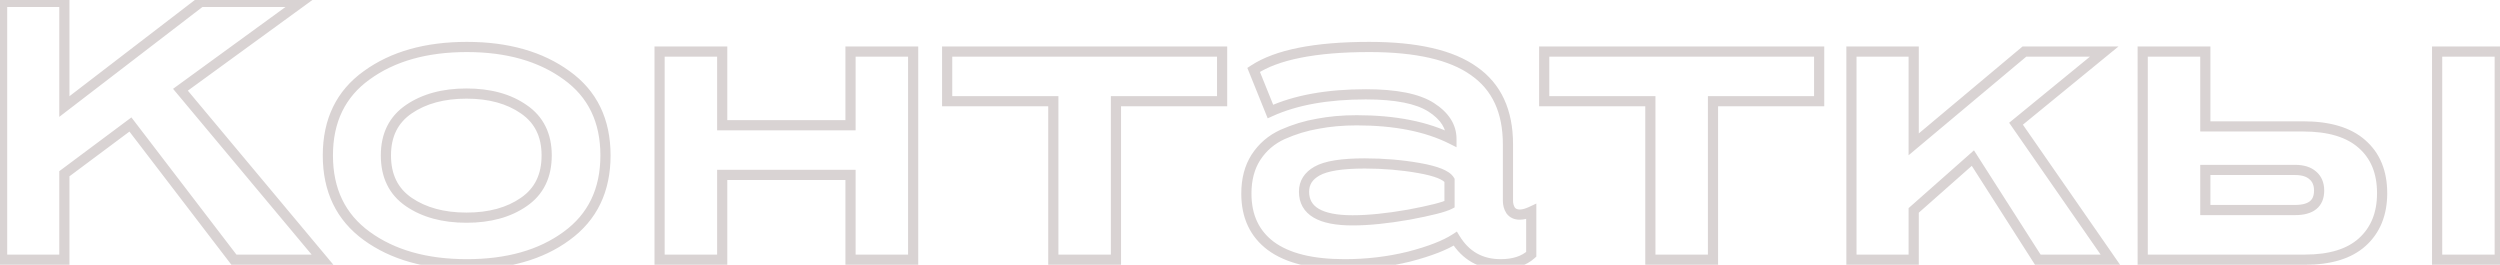 <?xml version="1.0" encoding="UTF-8"?> <svg xmlns="http://www.w3.org/2000/svg" width="491" height="52" viewBox="0 0 491 52" fill="none"> <path d="M59.14 0.375L59.728 1.184L62.213 -0.625H59.14V0.375ZM35.44 17.625L34.851 16.817L33.987 17.446L34.673 18.266L35.44 17.625ZM63.34 51V52H65.479L64.107 50.359L63.34 51ZM45.94 51L45.146 51.608L45.446 52H45.94V51ZM25.615 24.45L26.409 23.842L25.809 23.058L25.017 23.648L25.615 24.45ZM12.64 34.125L12.042 33.323L11.64 33.623V34.125H12.64ZM12.64 51V52H13.64V51H12.64ZM0.415 51H-0.585V52H0.415V51ZM0.415 0.375V-0.625H-0.585V0.375H0.415ZM12.64 0.375H13.64V-0.625H12.64V0.375ZM12.64 20.925H11.64V22.953L13.249 21.718L12.64 20.925ZM39.415 0.375V-0.625H39.075L38.806 -0.418L39.415 0.375ZM58.551 -0.434L34.851 16.817L36.028 18.433L59.728 1.184L58.551 -0.434ZM34.673 18.266L62.573 51.641L64.107 50.359L36.207 16.984L34.673 18.266ZM63.34 50H45.94V52H63.34V50ZM46.734 50.392L26.409 23.842L24.821 25.058L45.146 51.608L46.734 50.392ZM25.017 23.648L12.042 33.323L13.238 34.927L26.213 25.252L25.017 23.648ZM11.64 34.125V51H13.64V34.125H11.64ZM12.64 50H0.415V52H12.64V50ZM1.415 51V0.375H-0.585V51H1.415ZM0.415 1.375H12.64V-0.625H0.415V1.375ZM11.64 0.375V20.925H13.64V0.375H11.64ZM13.249 21.718L40.024 1.168L38.806 -0.418L12.031 20.132L13.249 21.718ZM39.415 1.375H59.14V-0.625H39.415V1.375ZM111.267 14.775L110.679 15.584L110.685 15.588L111.267 14.775ZM111.267 46.35L110.679 45.541L110.676 45.543L111.267 46.35ZM72.042 46.35L71.454 47.159L72.042 46.35ZM72.042 14.775L72.624 15.588L72.629 15.584L72.042 14.775ZM102.867 21.45L102.296 22.271L102.302 22.276L102.867 21.45ZM80.292 39.675L80.856 38.849L80.292 39.675ZM102.867 39.675L102.302 38.849L102.296 38.854L102.867 39.675ZM110.685 15.588C115.495 19.031 117.917 23.963 117.917 30.525H119.917C119.917 23.387 117.238 17.819 111.849 13.962L110.685 15.588ZM117.917 30.525C117.917 37.087 115.495 42.047 110.679 45.541L111.854 47.159C117.238 43.253 119.917 37.663 119.917 30.525H117.917ZM110.676 45.543C105.839 49.087 99.538 50.9 91.692 50.9V52.9C99.845 52.9 106.594 51.013 111.858 47.157L110.676 45.543ZM91.692 50.9C83.845 50.9 77.517 49.087 72.629 45.541L71.454 47.159C76.766 51.013 83.538 52.9 91.692 52.9V50.9ZM72.629 45.541C67.813 42.047 65.392 37.087 65.392 30.525H63.392C63.392 37.663 66.07 43.253 71.454 47.159L72.629 45.541ZM65.392 30.525C65.392 23.963 67.813 19.031 72.624 15.588L71.46 13.962C66.07 17.819 63.392 23.387 63.392 30.525H65.392ZM72.629 15.584C77.517 12.038 83.845 10.225 91.692 10.225V8.225C83.538 8.225 76.766 10.112 71.454 13.966L72.629 15.584ZM91.692 10.225C99.486 10.225 105.79 12.037 110.679 15.584L111.854 13.966C106.543 10.113 99.797 8.225 91.692 8.225V10.225ZM108.367 30.525C108.367 26.234 106.734 22.882 103.431 20.624L102.302 22.276C104.999 24.118 106.367 26.816 106.367 30.525H108.367ZM103.437 20.629C100.28 18.435 96.316 17.375 91.617 17.375V19.375C96.017 19.375 99.553 20.365 102.296 22.271L103.437 20.629ZM91.617 17.375C86.916 17.375 82.931 18.435 79.727 20.624L80.856 22.276C83.652 20.365 87.217 19.375 91.617 19.375V17.375ZM79.727 20.624C76.424 22.882 74.792 26.234 74.792 30.525H76.792C76.792 26.816 78.159 24.118 80.856 22.276L79.727 20.624ZM74.792 30.525C74.792 34.861 76.42 38.241 79.727 40.501L80.856 38.849C78.163 37.009 76.792 34.289 76.792 30.525H74.792ZM79.727 40.501C82.931 42.69 86.916 43.75 91.617 43.75V41.75C87.217 41.75 83.652 40.76 80.856 38.849L79.727 40.501ZM91.617 43.75C96.316 43.75 100.28 42.69 103.437 40.496L102.296 38.854C99.553 40.76 96.017 41.75 91.617 41.75V43.75ZM103.431 40.501C106.738 38.241 108.367 34.861 108.367 30.525H106.367C106.367 34.289 104.995 37.009 102.302 38.849L103.431 40.501ZM179.341 10.125H180.341V9.125H179.341V10.125ZM179.341 51V52H180.341V51H179.341ZM167.041 51H166.041V52H167.041V51ZM167.041 34.35H168.041V33.35H167.041V34.35ZM141.841 34.35V33.35H140.841V34.35H141.841ZM141.841 51V52H142.841V51H141.841ZM129.541 51H128.541V52H129.541V51ZM129.541 10.125V9.125H128.541V10.125H129.541ZM141.841 10.125H142.841V9.125H141.841V10.125ZM141.841 24.6H140.841V25.6H141.841V24.6ZM167.041 24.6V25.6H168.041V24.6H167.041ZM167.041 10.125V9.125H166.041V10.125H167.041ZM178.341 10.125V51H180.341V10.125H178.341ZM179.341 50H167.041V52H179.341V50ZM168.041 51V34.35H166.041V51H168.041ZM167.041 33.35H141.841V35.35H167.041V33.35ZM140.841 34.35V51H142.841V34.35H140.841ZM141.841 50H129.541V52H141.841V50ZM130.541 51V10.125H128.541V51H130.541ZM129.541 11.125H141.841V9.125H129.541V11.125ZM140.841 10.125V24.6H142.841V10.125H140.841ZM141.841 25.6H167.041V23.6H141.841V25.6ZM168.041 24.6V10.125H166.041V24.6H168.041ZM167.041 11.125H179.341V9.125H167.041V11.125ZM206.872 51H205.872V52H206.872V51ZM206.872 19.875H207.872V18.875H206.872V19.875ZM186.022 19.875H185.022V20.875H186.022V19.875ZM186.022 10.125V9.125H185.022V10.125H186.022ZM240.022 10.125H241.022V9.125H240.022V10.125ZM240.022 19.875V20.875H241.022V19.875H240.022ZM219.172 19.875V18.875H218.172V19.875H219.172ZM219.172 51V52H220.172V51H219.172ZM207.872 51V19.875H205.872V51H207.872ZM206.872 18.875H186.022V20.875H206.872V18.875ZM187.022 19.875V10.125H185.022V19.875H187.022ZM186.022 11.125H240.022V9.125H186.022V11.125ZM239.022 10.125V19.875H241.022V10.125H239.022ZM240.022 18.875H219.172V20.875H240.022V18.875ZM218.172 19.875V51H220.172V19.875H218.172ZM219.172 50H206.872V52H219.172V50ZM296.687 41.325L295.843 41.862L295.86 41.888L295.878 41.913L296.687 41.325ZM300.737 41.55H301.737V39.974L300.311 40.645L300.737 41.55ZM300.737 49.95L301.405 50.695L301.737 50.397V49.95H300.737ZM285.812 46.875L286.665 46.353L286.129 45.477L285.267 46.037L285.812 46.875ZM276.737 50.4L276.977 51.371L276.988 51.368L276.737 50.4ZM249.587 48.3L248.987 49.1L248.993 49.104L249.587 48.3ZM246.662 30.9L245.824 30.355L245.82 30.36L246.662 30.9ZM251.912 26.4L251.506 25.486L251.498 25.49L251.912 26.4ZM258.812 24.3L258.98 25.286L258.99 25.284L259 25.282L258.812 24.3ZM285.062 27.3L284.615 28.194L286.062 28.918V27.3H285.062ZM281.087 21.075L281.627 20.233L281.087 21.075ZM249.512 21.9L248.585 22.274L248.976 23.242L249.926 22.81L249.512 21.9ZM246.212 13.725L245.662 12.89L244.979 13.341L245.285 14.099L246.212 13.725ZM289.487 13.95L288.905 14.763L288.915 14.771L289.487 13.95ZM284.687 40.125L285.151 41.011L285.687 40.73V40.125H284.687ZM284.687 35.4H285.687V35.123L285.545 34.886L284.687 35.4ZM278.687 33L278.513 33.985L278.687 33ZM258.662 33.6L259.15 34.473L259.158 34.468L258.662 33.6ZM276.737 42.15L276.911 43.135L276.922 43.133L276.737 42.15ZM295.162 28.35V39.45H297.162V28.35H295.162ZM295.162 39.45C295.162 40.325 295.384 41.139 295.843 41.862L297.531 40.788C297.29 40.41 297.162 39.974 297.162 39.45H295.162ZM295.878 41.913C296.501 42.77 297.431 43.15 298.487 43.15V41.15C297.943 41.15 297.673 40.98 297.496 40.737L295.878 41.913ZM298.487 43.15C299.335 43.15 300.235 42.892 301.163 42.455L300.311 40.645C299.54 41.008 298.939 41.15 298.487 41.15V43.15ZM299.737 41.55V49.95H301.737V41.55H299.737ZM300.07 49.205C298.854 50.295 297.119 50.9 294.737 50.9V52.9C297.456 52.9 299.72 52.205 301.405 50.695L300.07 49.205ZM294.737 50.9C291.188 50.9 288.535 49.409 286.665 46.353L284.959 47.397C287.189 51.041 290.486 52.9 294.737 52.9V50.9ZM285.267 46.037C283.401 47.249 280.498 48.392 276.486 49.432L276.988 51.368C281.076 50.308 284.223 49.1 286.357 47.713L285.267 46.037ZM276.497 49.429C272.53 50.409 268.386 50.9 264.062 50.9V52.9C268.538 52.9 272.844 52.391 276.977 51.371L276.497 49.429ZM264.062 50.9C257.76 50.9 253.185 49.714 250.181 47.496L248.993 49.104C252.489 51.686 257.564 52.9 264.062 52.9V50.9ZM250.187 47.5C247.27 45.312 245.787 42.201 245.787 38.025H243.787C243.787 42.749 245.504 46.488 248.987 49.1L250.187 47.5ZM245.787 38.025C245.787 35.376 246.377 33.198 247.504 31.44L245.82 30.36C244.447 32.502 243.787 35.074 243.787 38.025H245.787ZM247.501 31.445C248.695 29.607 250.297 28.233 252.326 27.31L251.498 25.49C249.127 26.567 247.229 28.193 245.824 30.355L247.501 31.445ZM252.318 27.314C254.495 26.346 256.715 25.671 258.98 25.286L258.644 23.314C256.21 23.729 253.83 24.453 251.506 25.486L252.318 27.314ZM259 25.282C261.28 24.846 263.766 24.625 266.462 24.625V22.625C263.658 22.625 261.044 22.854 258.624 23.318L259 25.282ZM266.462 24.625C273.861 24.625 279.895 25.835 284.615 28.194L285.509 26.406C280.429 23.865 274.063 22.625 266.462 22.625V24.625ZM286.062 27.3C286.062 24.413 284.471 22.058 281.627 20.233L280.547 21.917C283.003 23.492 284.062 25.288 284.062 27.3H286.062ZM281.627 20.233C278.728 18.373 274.211 17.525 268.262 17.525V19.525C274.113 19.525 278.146 20.377 280.547 21.917L281.627 20.233ZM268.262 17.525C260.621 17.525 254.218 18.662 249.098 20.99L249.926 22.81C254.706 20.638 260.803 19.525 268.262 19.525V17.525ZM250.439 21.526L247.139 13.351L245.285 14.099L248.585 22.274L250.439 21.526ZM246.763 14.56C251.056 11.729 258.378 10.225 268.937 10.225V8.225C258.296 8.225 250.469 9.721 245.662 12.89L246.763 14.56ZM268.937 10.225C278.162 10.225 284.758 11.794 288.905 14.763L290.069 13.137C285.416 9.806 278.312 8.225 268.937 8.225V10.225ZM288.915 14.771C293.042 17.645 295.162 22.103 295.162 28.35H297.162C297.162 21.597 294.833 16.455 290.059 13.13L288.915 14.771ZM285.687 40.125V35.4H283.687V40.125H285.687ZM285.545 34.886C285.071 34.096 284.162 33.543 283.108 33.121C282.018 32.685 280.593 32.321 278.861 32.015L278.513 33.985C280.181 34.279 281.456 34.614 282.366 34.978C283.312 35.357 283.704 35.704 283.83 35.914L285.545 34.886ZM278.861 32.015C275.4 31.404 271.791 31.1 268.037 31.1V33.1C271.683 33.1 275.175 33.396 278.513 33.985L278.861 32.015ZM268.037 31.1C263.529 31.1 260.165 31.59 258.166 32.732L259.158 34.468C260.659 33.61 263.546 33.1 268.037 33.1V31.1ZM258.174 32.727C256.201 33.83 255.112 35.491 255.112 37.65H257.112C257.112 36.309 257.723 35.27 259.15 34.473L258.174 32.727ZM255.112 37.65C255.112 39.871 256.086 41.609 257.985 42.73C259.801 43.802 262.396 44.275 265.637 44.275V42.275C262.528 42.275 260.361 41.81 259.002 41.008C257.725 40.254 257.112 39.179 257.112 37.65H255.112ZM265.637 44.275C268.862 44.275 272.623 43.892 276.911 43.135L276.563 41.165C272.351 41.908 268.712 42.275 265.637 42.275V44.275ZM276.922 43.133C279.057 42.731 280.805 42.358 282.159 42.013C283.487 41.674 284.513 41.345 285.151 41.011L284.223 39.239C283.811 39.455 282.987 39.738 281.665 40.075C280.369 40.405 278.667 40.769 276.552 41.167L276.922 43.133ZM324.132 51H323.132V52H324.132V51ZM324.132 19.875H325.132V18.875H324.132V19.875ZM303.282 19.875H302.282V20.875H303.282V19.875ZM303.282 10.125V9.125H302.282V10.125H303.282ZM357.282 10.125H358.282V9.125H357.282V10.125ZM357.282 19.875V20.875H358.282V19.875H357.282ZM336.432 19.875V18.875H335.432V19.875H336.432ZM336.432 51V52H337.432V51H336.432ZM325.132 51V19.875H323.132V51H325.132ZM324.132 18.875H303.282V20.875H324.132V18.875ZM304.282 19.875V10.125H302.282V19.875H304.282ZM303.282 11.125H357.282V9.125H303.282V11.125ZM356.282 10.125V19.875H358.282V10.125H356.282ZM357.282 18.875H336.432V20.875H357.282V18.875ZM335.432 19.875V51H337.432V19.875H335.432ZM336.432 50H324.132V52H336.432V50ZM413.273 10.125L413.906 10.899L416.074 9.125H413.273V10.125ZM395.948 24.3L395.315 23.526L394.6 24.111L395.126 24.87L395.948 24.3ZM414.473 51V52H416.384L415.294 50.43L414.473 51ZM400.223 51L399.38 51.538L399.675 52H400.223V51ZM387.473 31.05L388.315 30.512L387.686 29.527L386.811 30.301L387.473 31.05ZM375.848 41.325L375.186 40.576L374.848 40.874V41.325H375.848ZM375.848 51V52H376.848V51H375.848ZM363.623 51H362.623V52H363.623V51ZM363.623 10.125V9.125H362.623V10.125H363.623ZM375.848 10.125H376.848V9.125H375.848V10.125ZM375.848 28.35H374.848V30.493L376.49 29.116L375.848 28.35ZM397.598 10.125V9.125H397.234L396.956 9.359L397.598 10.125ZM412.64 9.351L395.315 23.526L396.581 25.074L413.906 10.899L412.64 9.351ZM395.126 24.87L413.651 51.57L415.294 50.43L396.769 23.73L395.126 24.87ZM414.473 50H400.223V52H414.473V50ZM401.065 50.462L388.315 30.512L386.63 31.588L399.38 51.538L401.065 50.462ZM386.811 30.301L375.186 40.576L376.51 42.074L388.135 31.799L386.811 30.301ZM374.848 41.325V51H376.848V41.325H374.848ZM375.848 50H363.623V52H375.848V50ZM364.623 51V10.125H362.623V51H364.623ZM363.623 11.125H375.848V9.125H363.623V11.125ZM374.848 10.125V28.35H376.848V10.125H374.848ZM376.49 29.116L398.24 10.892L396.956 9.359L375.206 27.584L376.49 29.116ZM397.598 11.125H413.273V9.125H397.598V11.125ZM433.125 24.825H432.125V25.825H433.125V24.825ZM463.875 28.275L463.212 29.024L463.22 29.03L463.875 28.275ZM463.95 47.55L464.62 48.293L464.621 48.292L463.95 47.55ZM420.825 51H419.825V52H420.825V51ZM420.825 10.125V9.125H419.825V10.125H420.825ZM433.125 10.125H434.125V9.125H433.125V10.125ZM433.125 41.25H432.125V42.25H433.125V41.25ZM454.2 34.425L453.542 35.178L453.553 35.187L453.564 35.197L454.2 34.425ZM433.125 33.375V32.375H432.125V33.375H433.125ZM490.95 10.125H491.95V9.125H490.95V10.125ZM490.95 51V52H491.95V51H490.95ZM478.65 51H477.65V52H478.65V51ZM478.65 10.125V9.125H477.65V10.125H478.65ZM433.125 25.825H452.325V23.825H433.125V25.825ZM452.325 25.825C457.293 25.825 460.865 26.947 463.212 29.024L464.538 27.526C461.685 25.003 457.557 23.825 452.325 23.825V25.825ZM463.22 29.03C465.61 31.105 466.85 34.032 466.85 37.95H468.85C468.85 33.569 467.44 30.045 464.53 27.52L463.22 29.03ZM466.85 37.95C466.85 41.766 465.636 44.678 463.279 46.808L464.621 48.292C467.464 45.722 468.85 42.234 468.85 37.95H466.85ZM463.28 46.807C460.981 48.881 457.511 50 452.7 50V52C457.789 52 461.819 50.819 464.62 48.293L463.28 46.807ZM452.7 50H420.825V52H452.7V50ZM421.825 51V10.125H419.825V51H421.825ZM420.825 11.125H433.125V9.125H420.825V11.125ZM432.125 10.125V24.825H434.125V10.125H432.125ZM433.125 42.25H450.75V40.25H433.125V42.25ZM450.75 42.25C452.434 42.25 453.882 41.913 454.923 41.071C456.004 40.196 456.475 38.917 456.475 37.425H454.475C454.475 38.483 454.159 39.117 453.665 39.517C453.13 39.949 452.216 40.25 450.75 40.25V42.25ZM456.475 37.425C456.475 35.886 455.959 34.578 454.836 33.653L453.564 35.197C454.141 35.672 454.475 36.364 454.475 37.425H456.475ZM454.859 33.672C453.814 32.758 452.393 32.375 450.75 32.375V34.375C452.107 34.375 452.986 34.692 453.542 35.178L454.859 33.672ZM450.75 32.375H433.125V34.375H450.75V32.375ZM432.125 33.375V41.25H434.125V33.375H432.125ZM489.95 10.125V51H491.95V10.125H489.95ZM490.95 50H478.65V52H490.95V50ZM479.65 51V10.125H477.65V51H479.65ZM478.65 11.125H490.95V9.125H478.65V11.125Z" fill="#412625" fill-opacity="0.2"></path> </svg> 